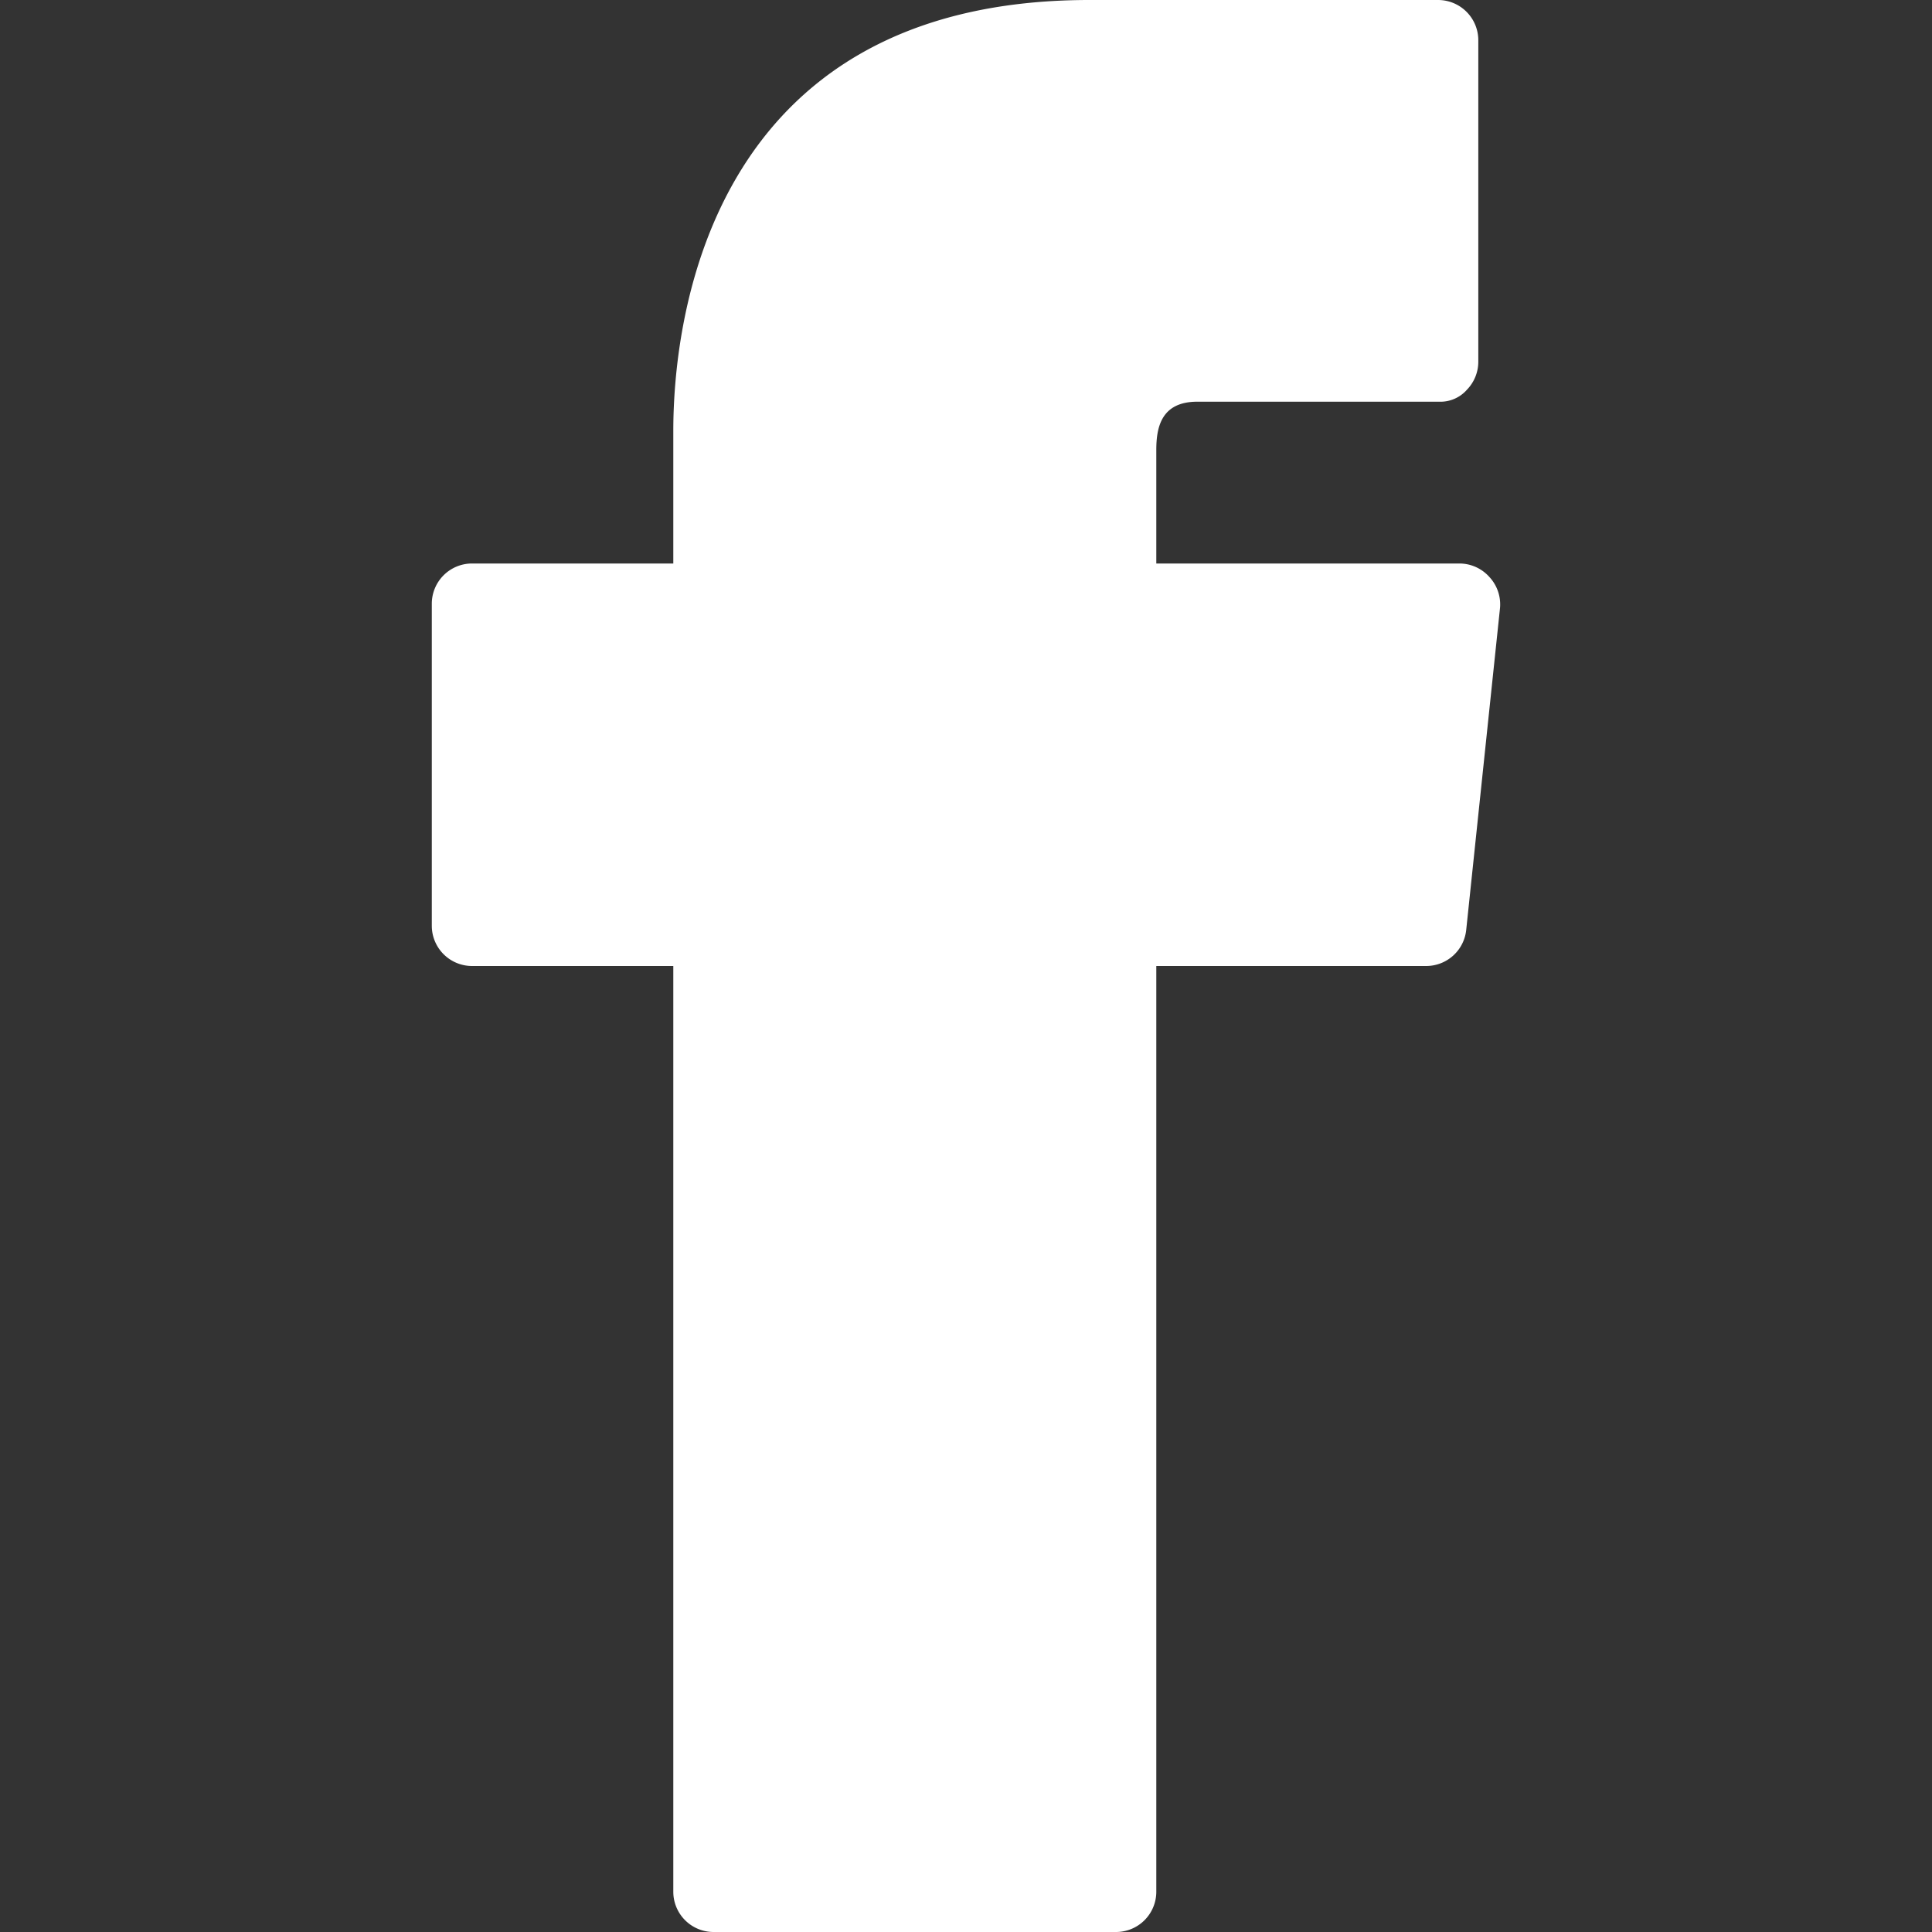 <svg xmlns="http://www.w3.org/2000/svg" xmlns:xlink="http://www.w3.org/1999/xlink" width="24" height="24" viewBox="0 0 24 24"><rect x="0" y="0" width="24" height="24" fill="#333333" stroke="none"/><defs><clipPath id="a"><rect width="13.272" height="24" fill="#fff"/></clipPath></defs><g transform="translate(-20 -54)"><rect width="24" height="24" transform="translate(20 54)" fill="none" opacity="0.3"/><g transform="translate(25.364 54)"><g clip-path="url(#a)"><path d="M13.14,7.17A.5.5,0,0,0,12.77,7H9V5.59c0-.28.06-.6.51-.6h3a.438.438,0,0,0,.35-.15A.5.5,0,0,0,13,4.5V.5a.5.5,0,0,0-.5-.5H8.17C3.37,0,3,4.1,3,5.35V7H.5a.5.5,0,0,0-.5.5v4a.5.5,0,0,0,.5.5H3V23.5a.5.5,0,0,0,.5.5h5a.5.5,0,0,0,.5-.5V12h3.35a.5.5,0,0,0,.5-.45l.42-4a.5.5,0,0,0-.13-.38" fill="#fff"/></g></g></g></svg>
